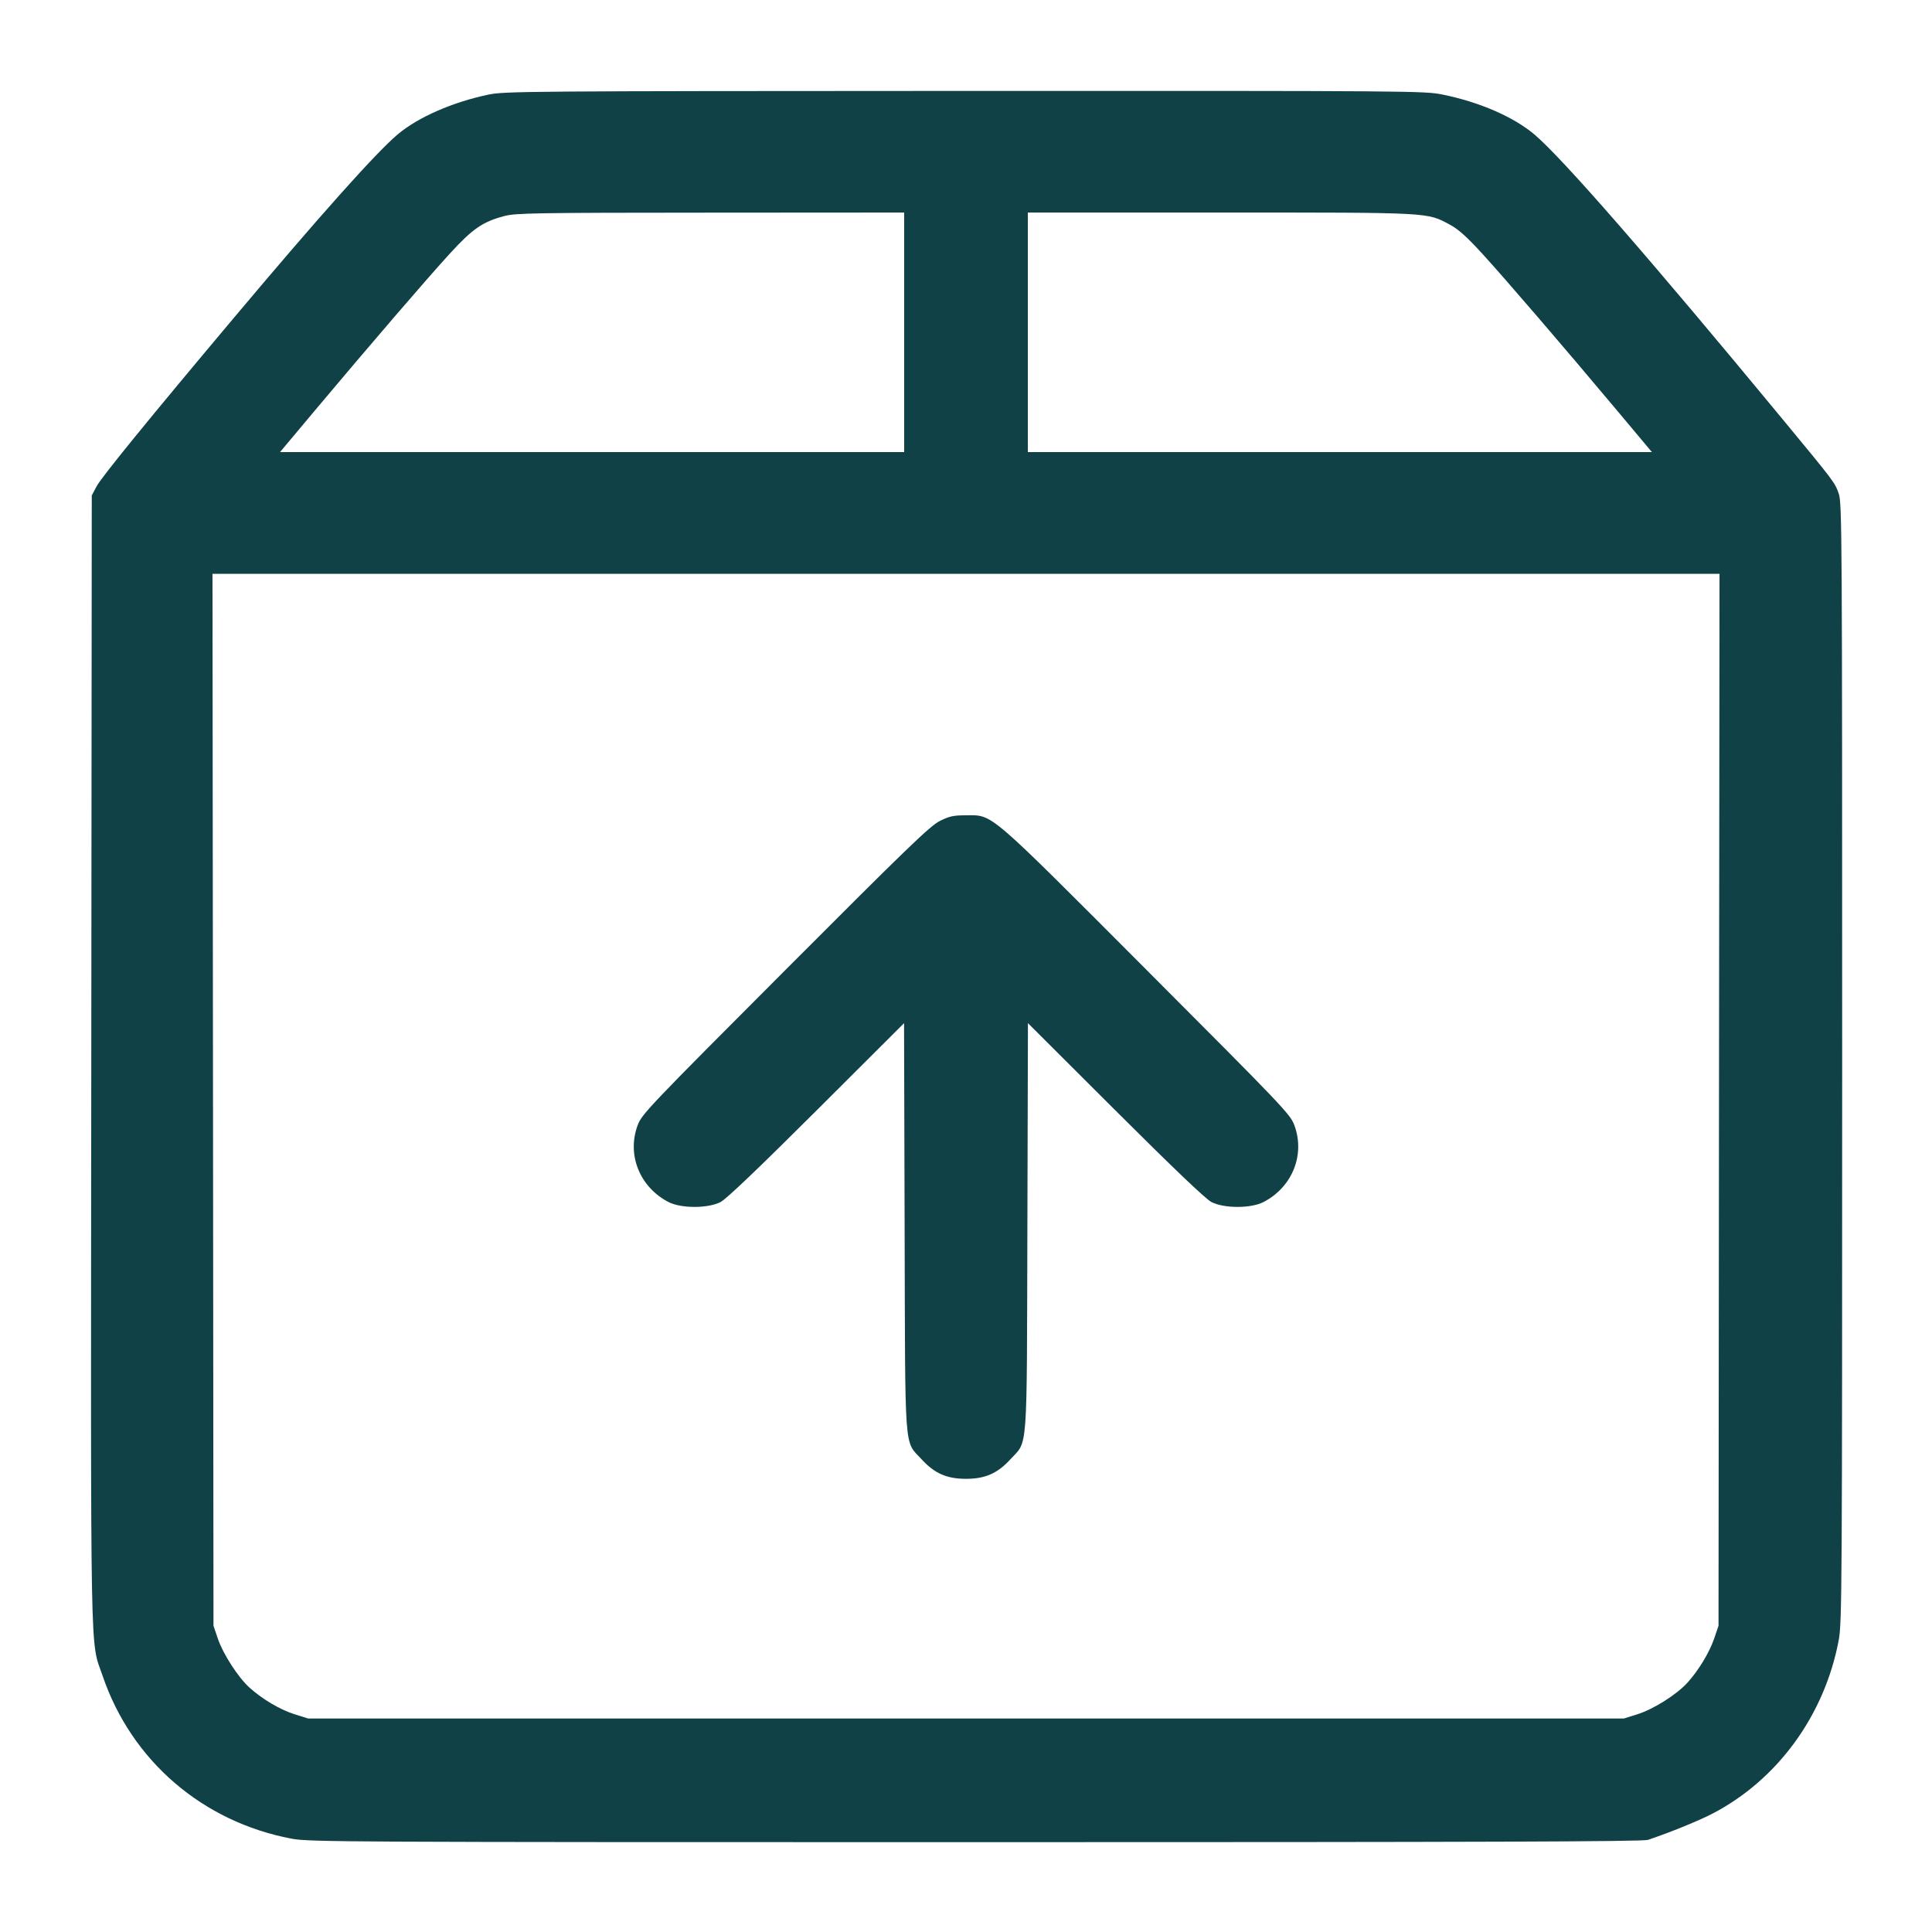<svg xmlns="http://www.w3.org/2000/svg" width="48" height="48" viewBox="0 0 48 48" version="1.1" id="Upload-Box-1--Streamline-Micro.svg">
	<path d="M12.133 2.351C11.236 2.54 10.385 2.914 9.88 3.339C9.341 3.794 7.933 5.371 5.79 7.921C3.693 10.416 2.52 11.856 2.4 12.083L2.28 12.309 2.268 26.327C2.254 41.783 2.234 40.709 2.551 41.64C3.269 43.746 5.033 45.264 7.248 45.682C7.681 45.764 8.546 45.768 24.24 45.768C36.857 45.768 40.816 45.755 40.944 45.711C41.501 45.523 42.212 45.233 42.546 45.059C44.163 44.218 45.331 42.615 45.682 40.752C45.763 40.32 45.768 39.557 45.768 26.4C45.768 13.213 45.764 12.492 45.683 12.264C45.583 11.982 45.581 11.98 44.283 10.409C40.99 6.422 38.81 3.921 38.121 3.34C37.604 2.904 36.76 2.537 35.848 2.351C35.395 2.258 35.147 2.256 23.968 2.259C13.075 2.263 12.533 2.267 12.133 2.351M12.528 5.368C11.994 5.509 11.74 5.684 11.183 6.293C10.62 6.907 9.184 8.577 7.832 10.188L6.957 11.232 14.71 11.232L22.464 11.232 22.464 8.256L22.464 5.28 17.652 5.283C13.261 5.285 12.813 5.293 12.528 5.368M25.536 8.256L25.536 11.232 33.288 11.232L41.041 11.232 40.166 10.188C38.851 8.618 37.389 6.917 36.818 6.293C36.442 5.883 36.233 5.695 36.022 5.582C35.447 5.273 35.589 5.28 30.315 5.28L25.536 5.28 25.536 8.256M5.292 27.324L5.304 40.392 5.413 40.714C5.542 41.093 5.917 41.674 6.196 41.926C6.517 42.216 6.957 42.476 7.318 42.59L7.656 42.696 24 42.696L40.344 42.696 40.688 42.588C41.082 42.464 41.661 42.097 41.926 41.804C42.202 41.498 42.471 41.054 42.589 40.707L42.696 40.392 42.708 27.324L42.721 14.256 24 14.256L5.279 14.256 5.292 27.324M23.348 20.398C23.105 20.52 22.549 21.056 19.506 24.106C16.089 27.53 15.943 27.683 15.841 27.96C15.571 28.691 15.893 29.493 16.608 29.864C16.921 30.026 17.591 30.026 17.904 29.863C18.048 29.788 18.846 29.026 20.291 27.585L22.461 25.42 22.475 30.482C22.491 36.228 22.457 35.775 22.9 36.259C23.217 36.606 23.525 36.741 24 36.741C24.475 36.741 24.783 36.606 25.1 36.259C25.543 35.775 25.509 36.228 25.525 30.482L25.539 25.42 27.709 27.585C29.154 29.026 29.952 29.788 30.096 29.863C30.409 30.026 31.079 30.026 31.392 29.864C32.107 29.493 32.429 28.691 32.159 27.96C32.057 27.683 31.911 27.53 28.494 24.106C24.489 20.093 24.68 20.256 24 20.256C23.687 20.256 23.588 20.278 23.348 20.398" stroke="none" fill="#0f4146" fill-rule="evenodd"></path>
</svg>